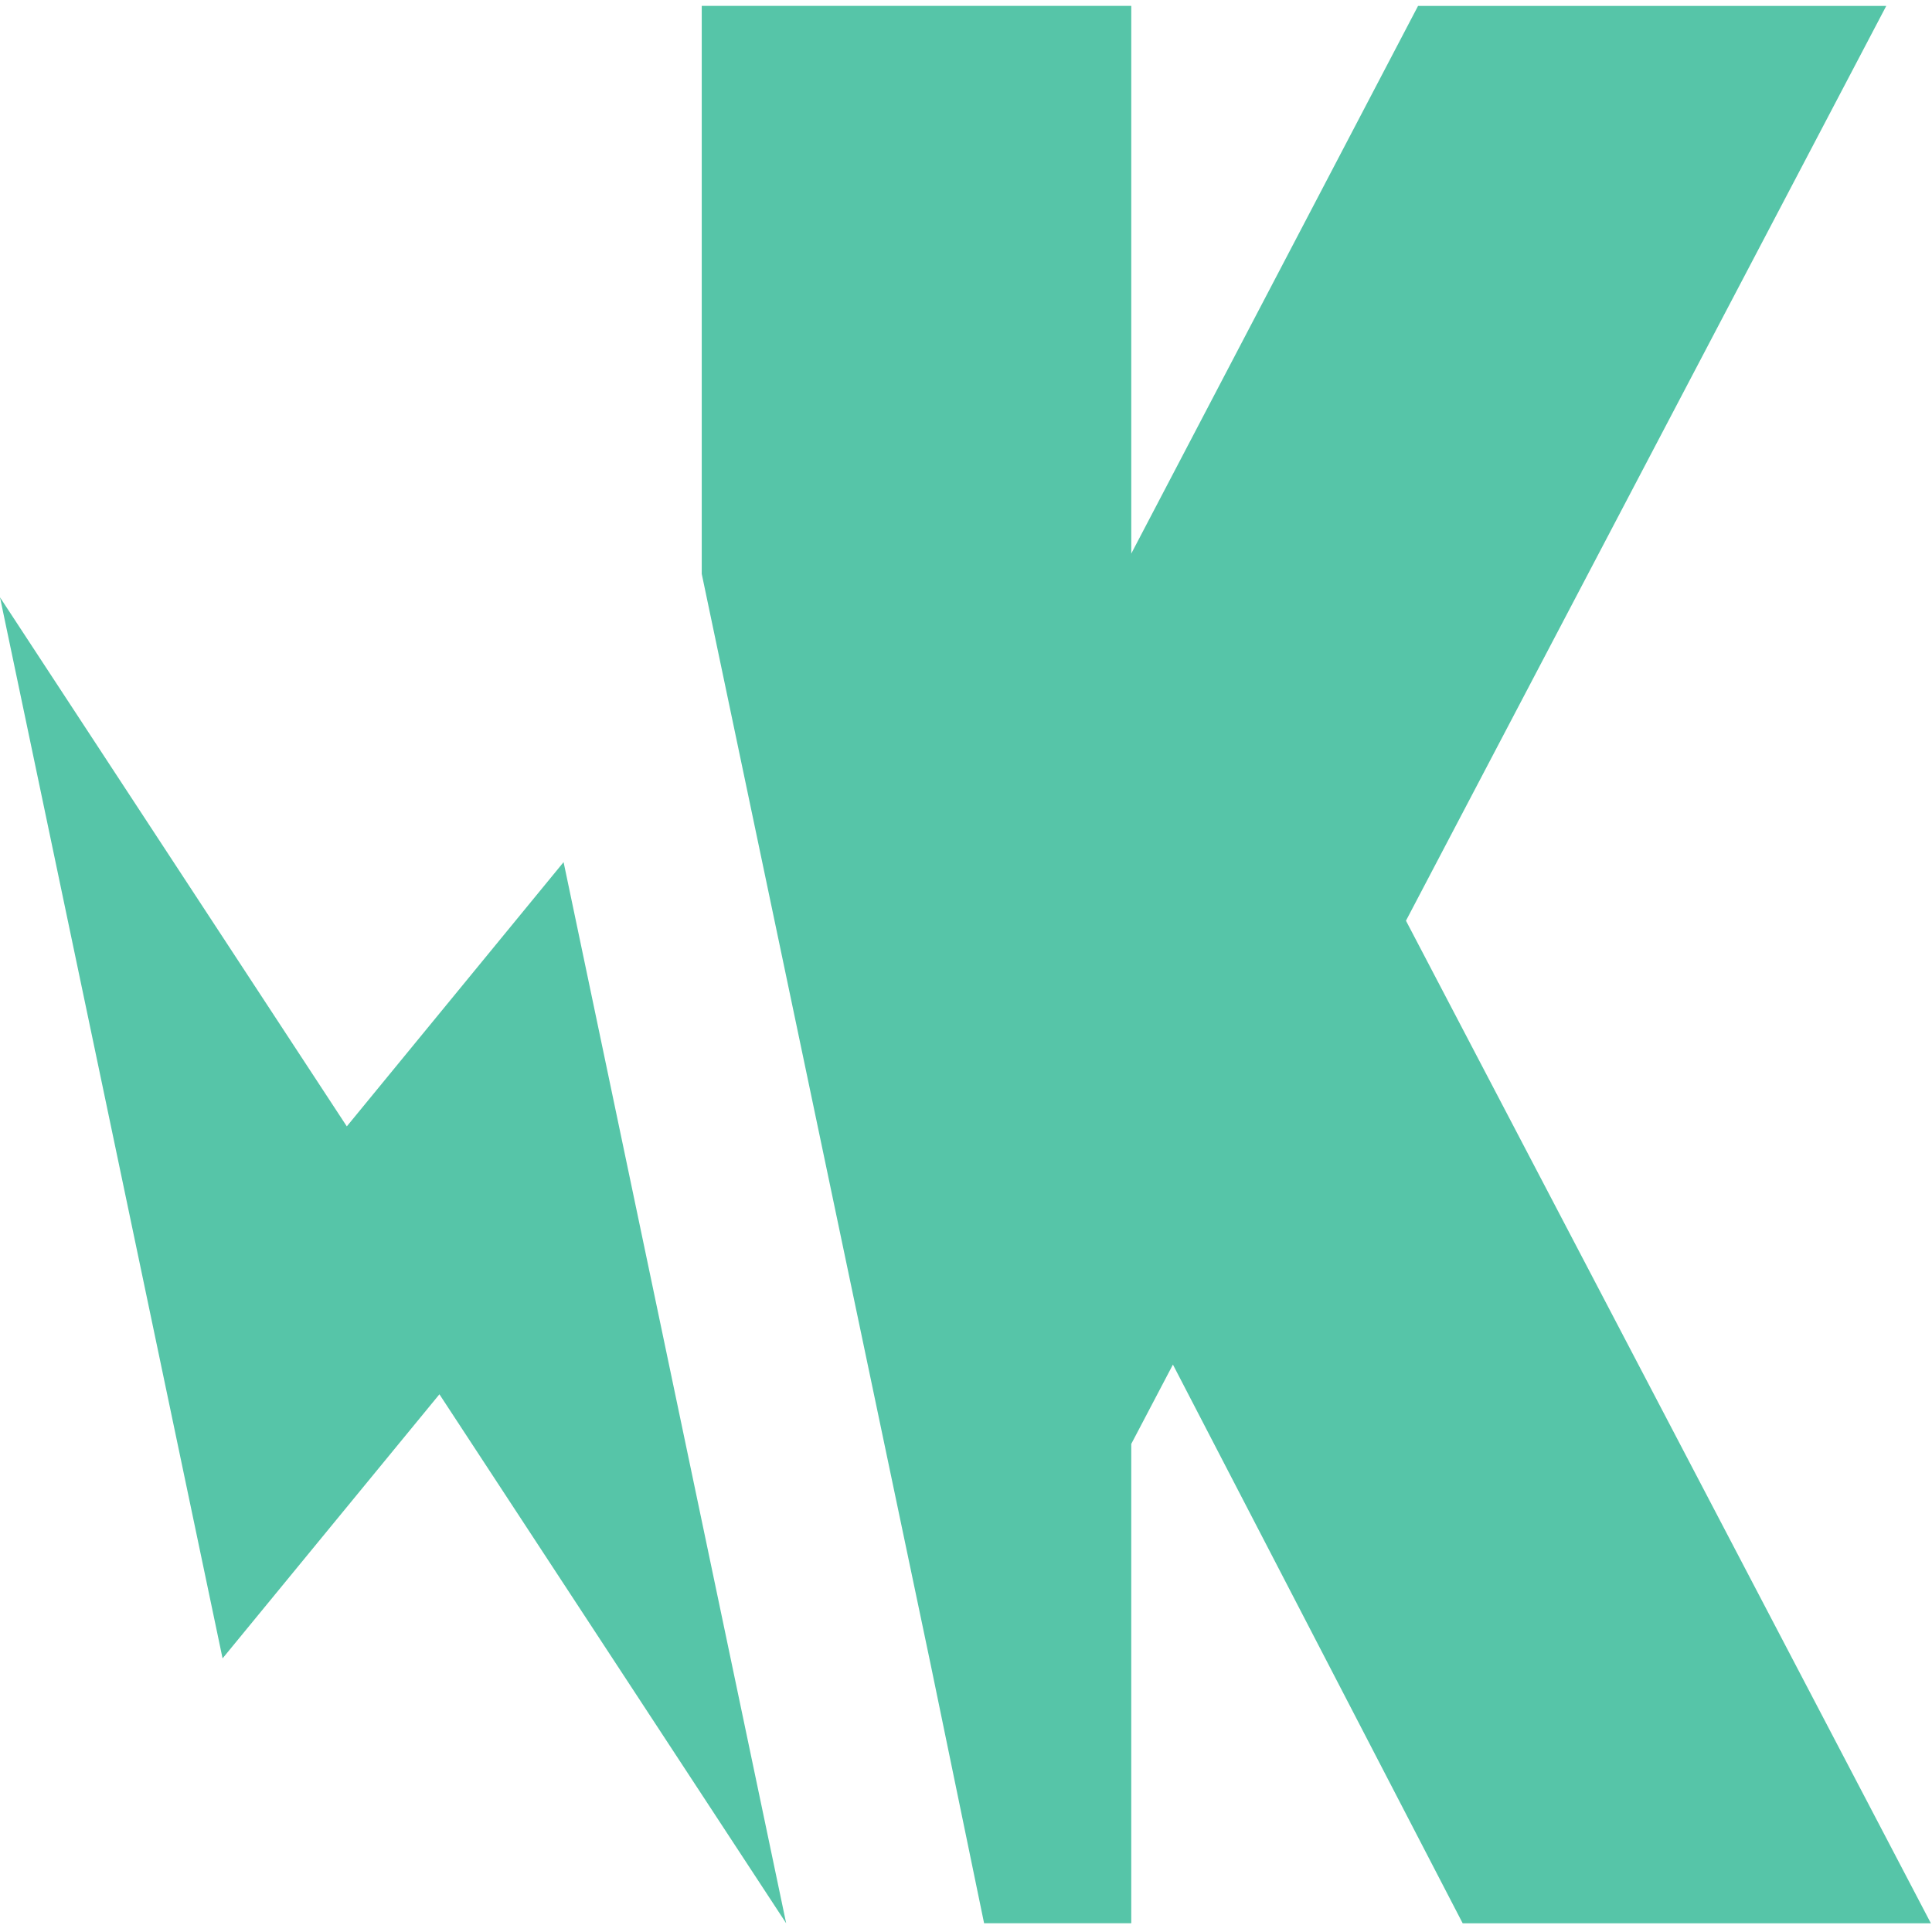 <svg xmlns="http://www.w3.org/2000/svg" viewBox="0 0 128 128"><path fill="#56C5A8" d="M77.281 89.582l19.625 37.84h31.02l-35.153-67.14-15.492 29.3m-62.535 20.29l14.367-17.497 22.973 35.047-14.746-70.3-12.45 26.472-10.144 26.277m0 0L37.34 57.117 22.977 74.625 0 39.575l14.746 70.296M124.97.391h-31.02l-19 36.285V.39H46.492v37.632l15.172 72.282 3.535 17.117h9.75V95.664L124.97.391"/></svg>